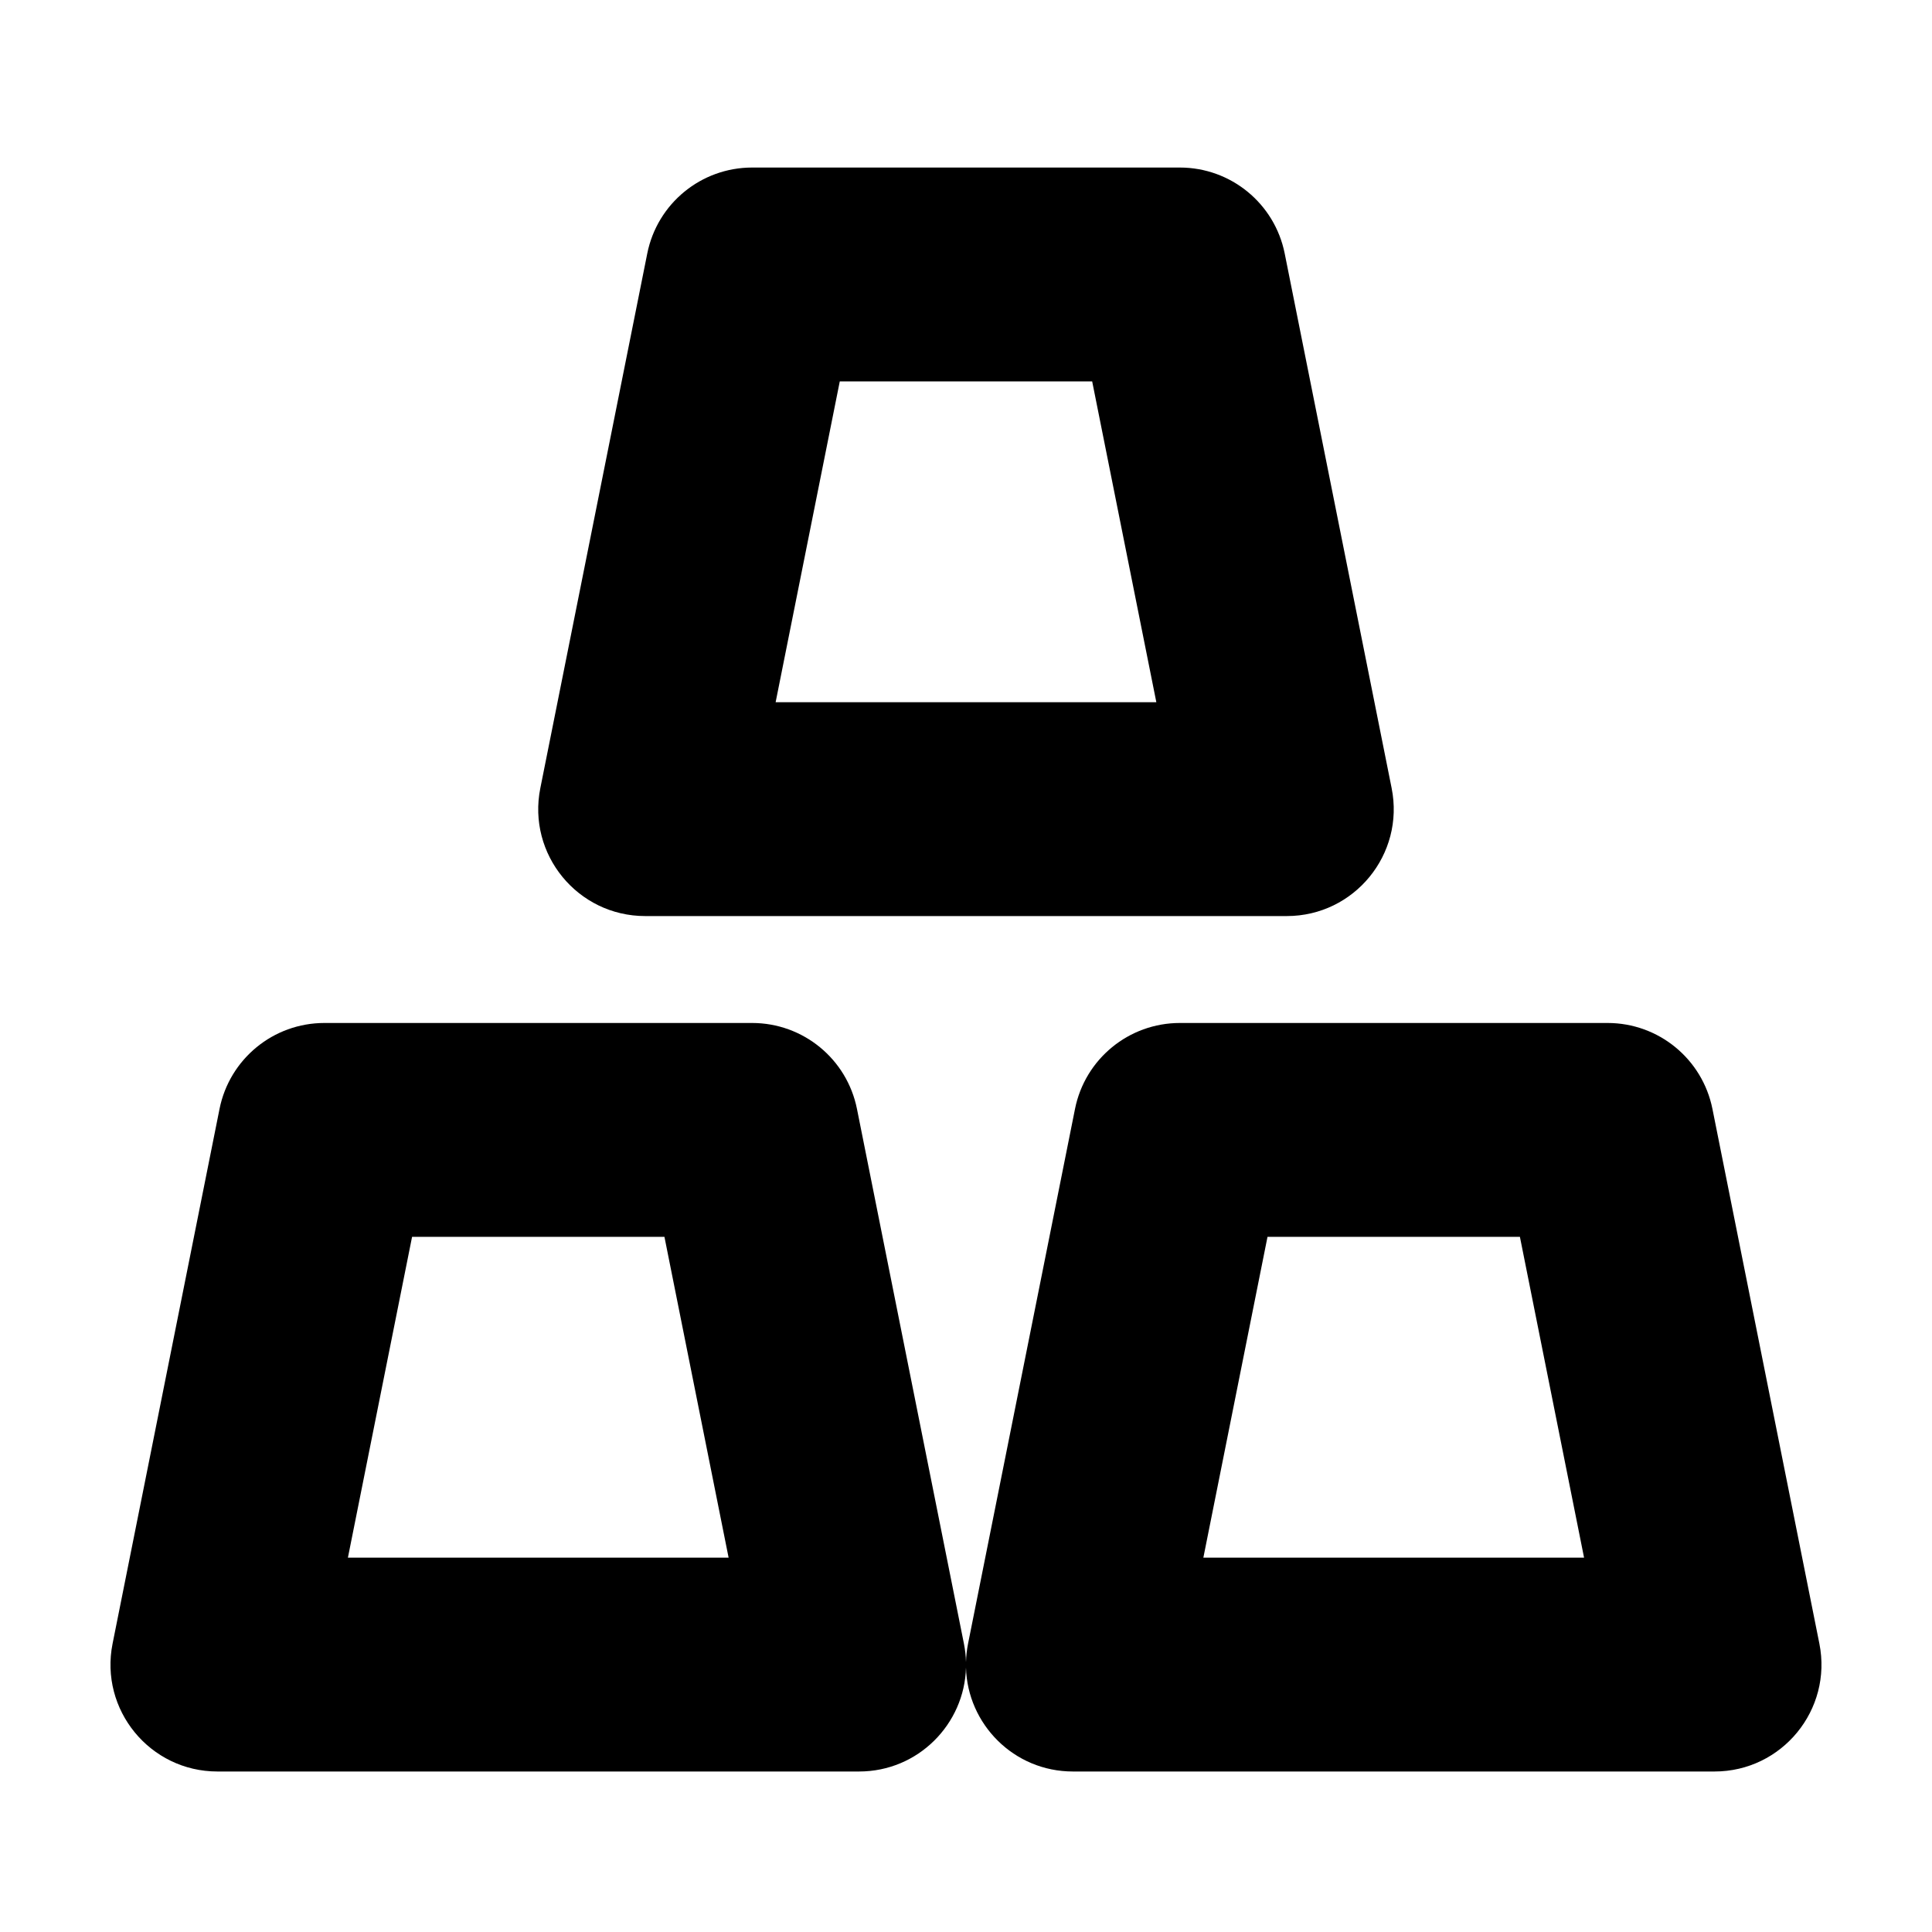 <?xml version="1.0" encoding="UTF-8"?>
<!-- Uploaded to: ICON Repo, www.svgrepo.com, Generator: ICON Repo Mixer Tools -->
<svg fill="#000000" width="800px" height="800px" version="1.1" viewBox="144 144 512 512" xmlns="http://www.w3.org/2000/svg">
 <path d="m400 584.45c0.039-1.605 0.219-3.238 0.547-4.879l28.34-141.69c2.648-13.246 14.281-22.781 27.789-22.781h113.35c13.508 0 25.137 9.535 27.789 22.781l28.336 141.69c3.508 17.535-9.906 33.895-27.789 33.895h-170.03c-15.695 0-27.945-12.602-28.336-27.539-0.391 14.938-12.645 27.539-28.34 27.539h-170.03c-17.883 0-31.297-16.359-27.789-33.895l28.34-141.69c2.648-13.246 14.277-22.781 27.785-22.781h113.36c13.508 0 25.137 9.535 27.785 22.781l28.34 141.69c0.328 1.641 0.508 3.273 0.551 4.879zm-50.449-254.36h100.89l-17.004-85.016h-66.887zm-6.227-141.69h113.35c13.508 0 25.137 9.535 27.785 22.781l28.34 141.69c3.508 17.535-9.906 33.895-27.789 33.895h-170.03c-17.883 0-31.297-16.359-27.789-33.895l28.34-141.69c2.648-13.246 14.277-22.781 27.789-22.781zm-90.121 283.38-17.004 85.012h100.89l-17.004-85.012zm209.7 85.012h100.89l-17-85.012h-66.891z"/>
</svg>